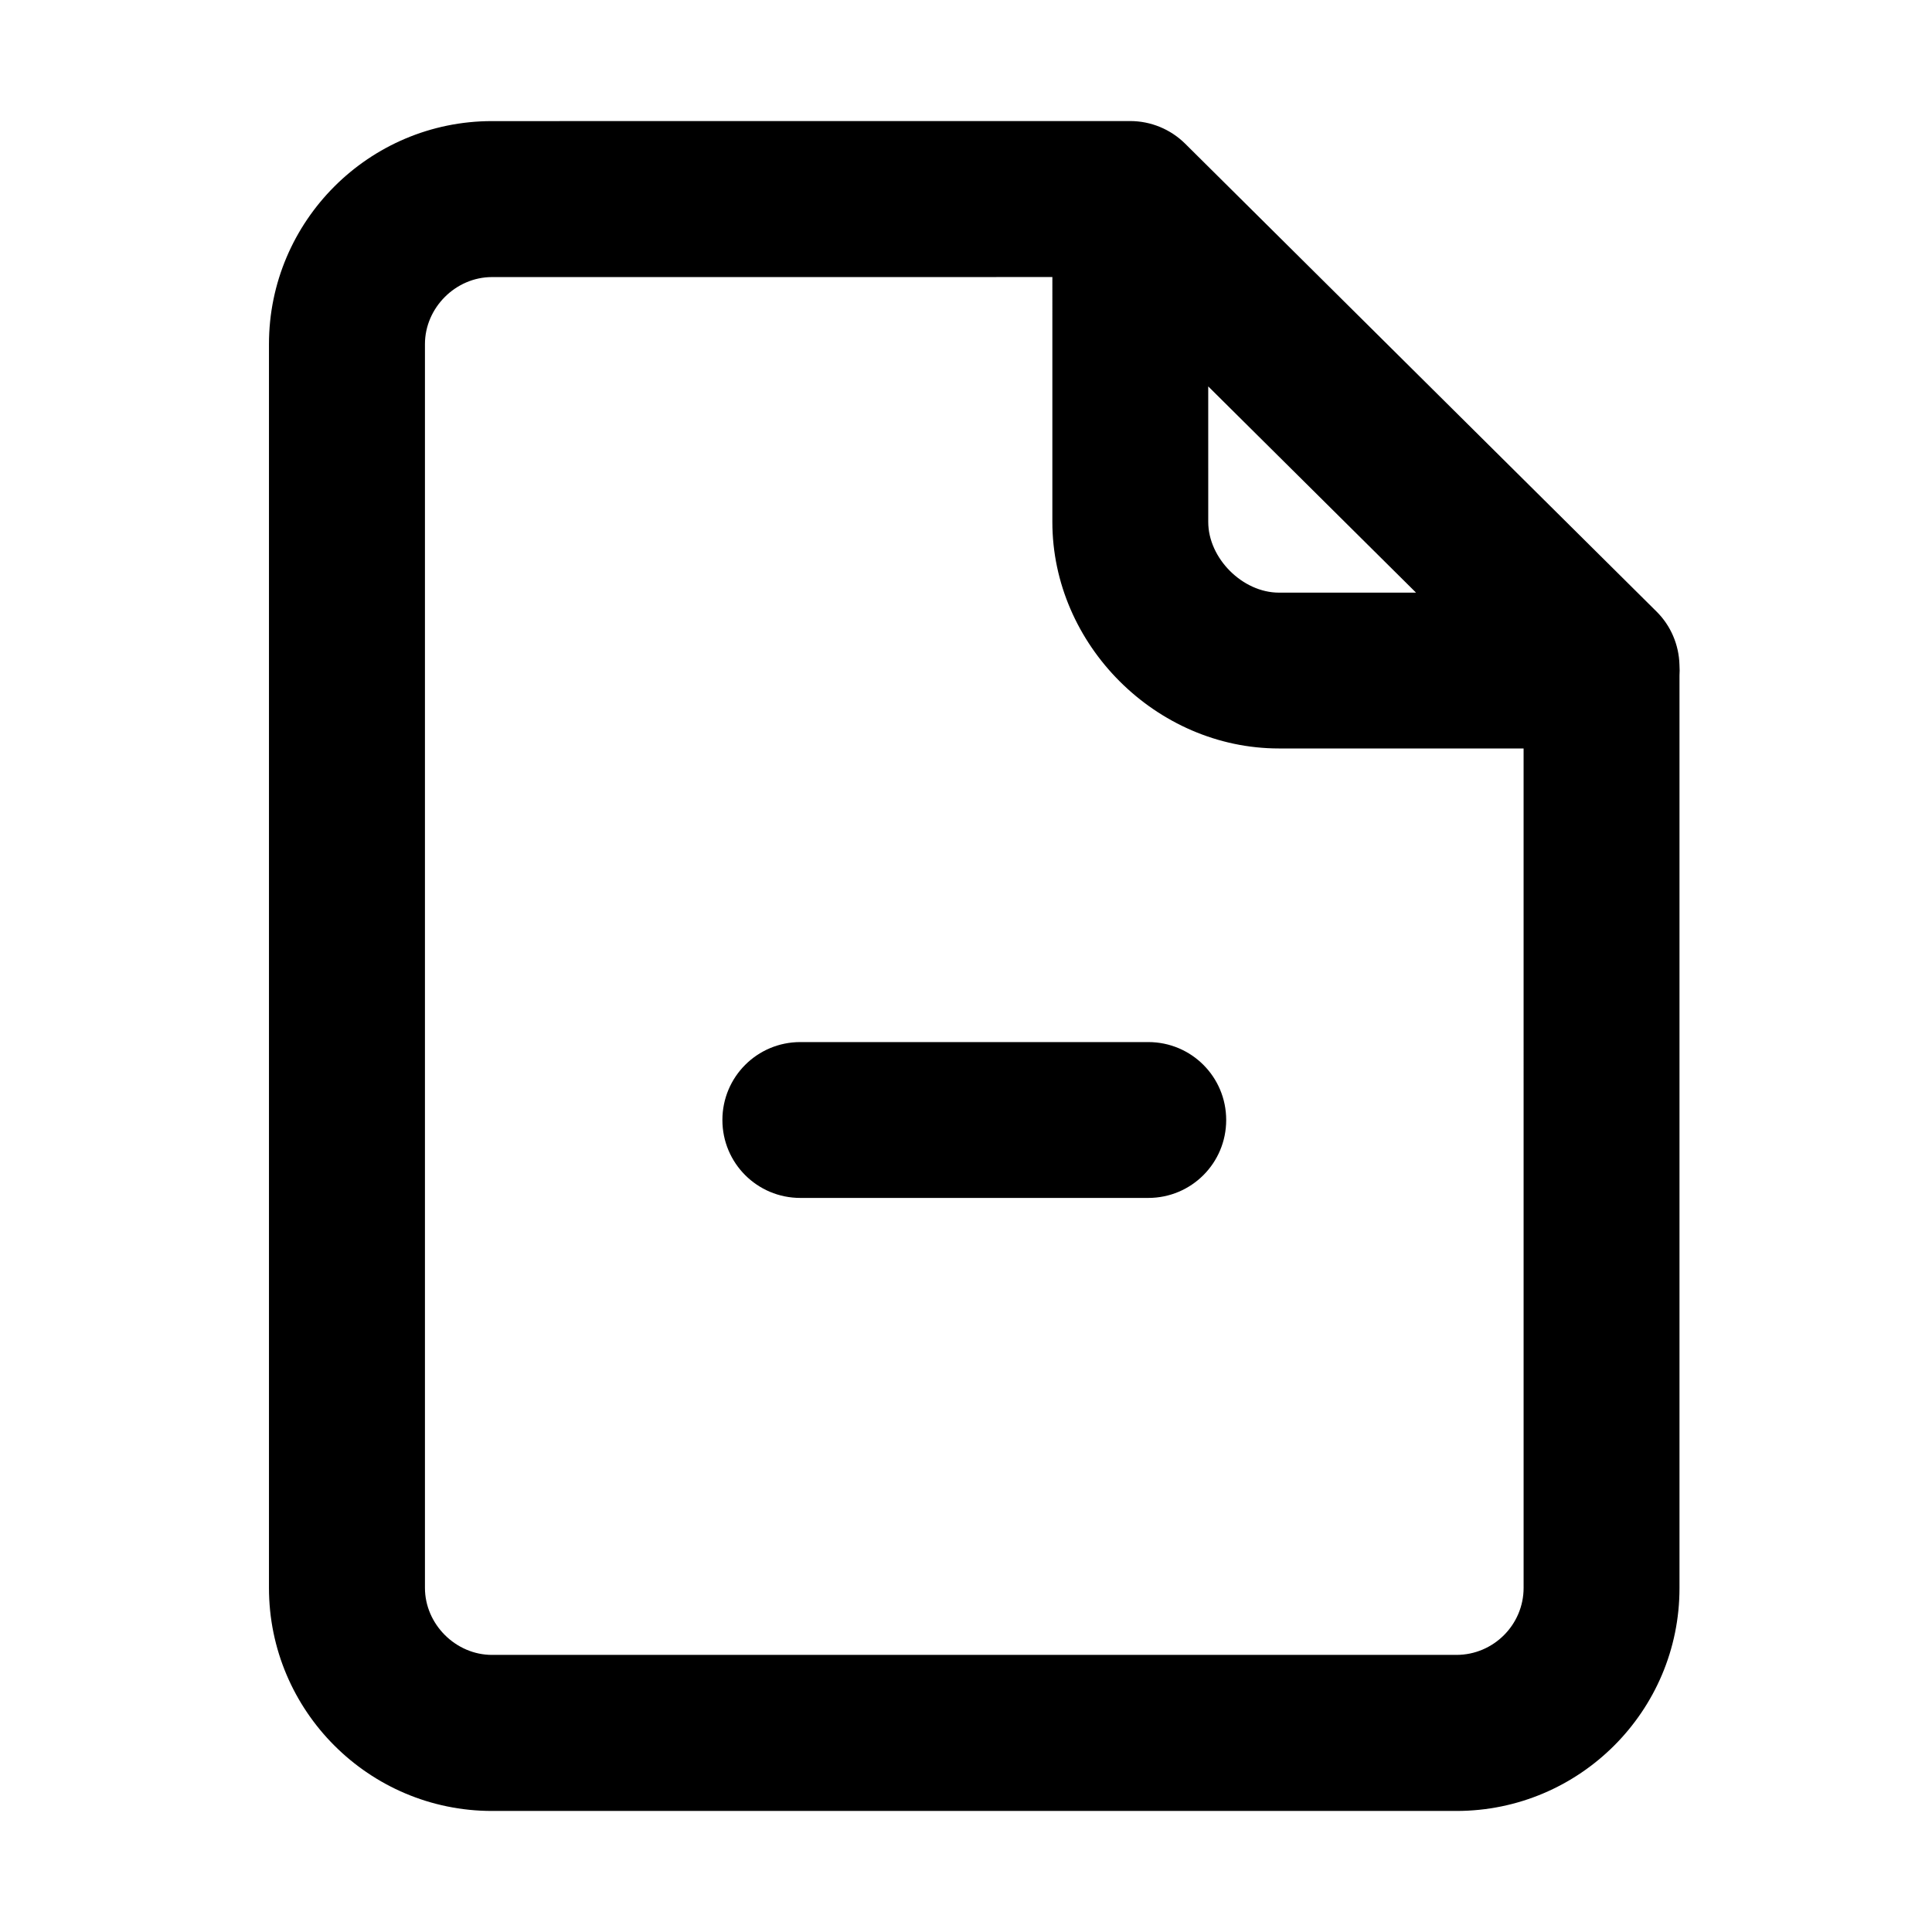 <?xml version="1.0" encoding="UTF-8"?>
<!-- Uploaded to: ICON Repo, www.svgrepo.com, Generator: ICON Repo Mixer Tools -->
<svg fill="#000000" width="800px" height="800px" version="1.1" viewBox="144 144 512 512" xmlns="http://www.w3.org/2000/svg">
 <path d="m443.5 176.08c5.481 0 10.707 2.168 14.574 5.992l124.93 124c3.773 3.731 5.926 8.812 6.07 14.094 0.031 0.508 0.051 1.023 0.051 1.543 0 0.441-0.016 0.879-0.043 1.312v241.79c0.043 32.594-26.473 59.109-59.109 59.109h-255.59c-32.59 0-59.105-26.516-59.105-59.109v-329.61c0-32.594 26.516-59.109 59.105-59.109zm-20.613 41.34-148.51 0.008c-9.645 0-17.762 8.156-17.762 17.762v329.61c0 9.648 8.16 17.766 17.762 17.766h255.59c9.816 0 17.805-7.992 17.805-17.766l-0.004-222.45h-64.84c-32.551 0-60.043-27.492-60.043-60.039zm25.414 202.74c11.434 0 20.652 9.223 20.652 20.652s-9.219 20.652-20.652 20.652h-92.207c-11.43 0-20.652-9.223-20.652-20.652s9.223-20.652 20.652-20.652zm15.891-173.76 0.004 35.918c0 9.645 9.094 18.738 18.738 18.738l36.324-0.004z"/>
</svg>